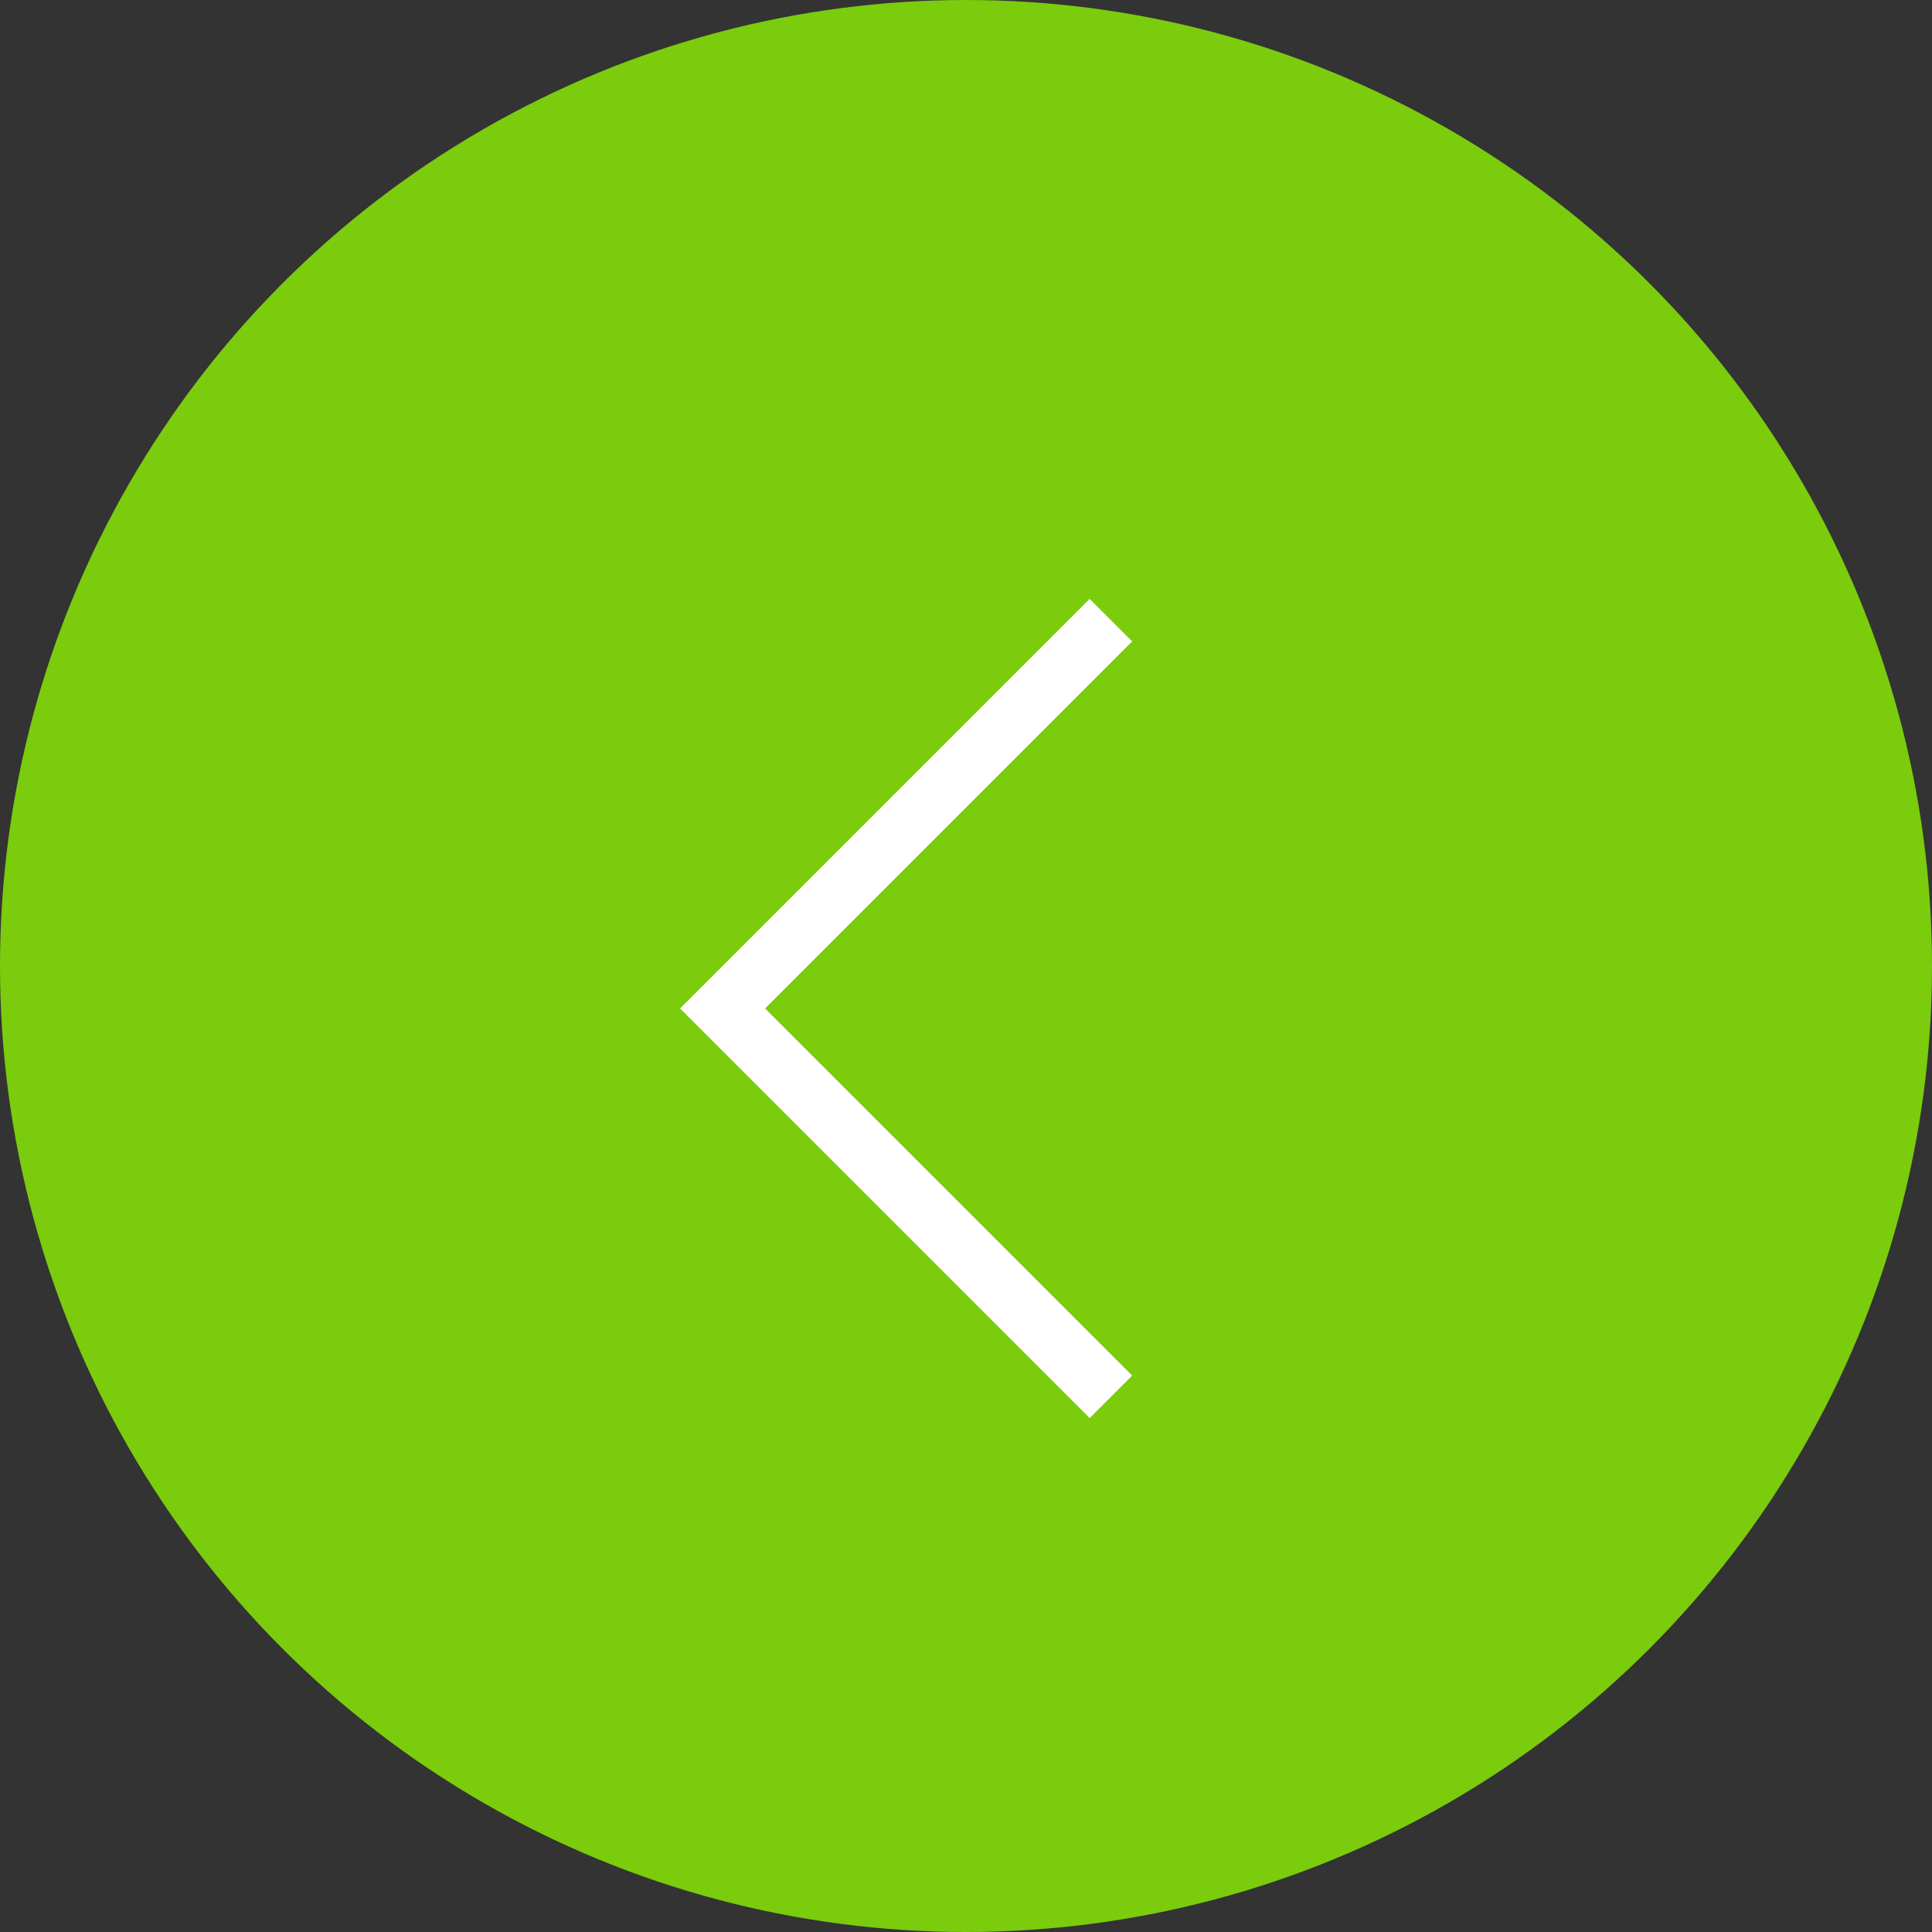 <?xml version="1.0" encoding="utf-8"?>
<!-- Generator: Adobe Illustrator 25.4.1, SVG Export Plug-In . SVG Version: 6.00 Build 0)  -->
<svg version="1.1" id="圖層_1" xmlns="http://www.w3.org/2000/svg" xmlns:xlink="http://www.w3.org/1999/xlink" x="0px" y="0px"
	 viewBox="0 0 50 50" style="enable-background:new 0 0 50 50;" xml:space="preserve">
<rect x="0" y="0" width="50" height="50" fill="#333333" stroke="none"/>
<style type="text/css">
	.st0{fill:#7ACC0D;}
	.st1{fill:#FFFFFF;}
</style>
<g id="Group_585" transform="translate(-1753 -175)">
	<circle id="Ellipse_32" class="st0" cx="1778" cy="200" r="25"/>
	<polygon class="st1" points="1781.2,211.7 1770.6,201.1 1781.2,190.5 1782.3,191.6 1772.8,201.1 1782.3,210.6 	"/>
</g>
</svg>

